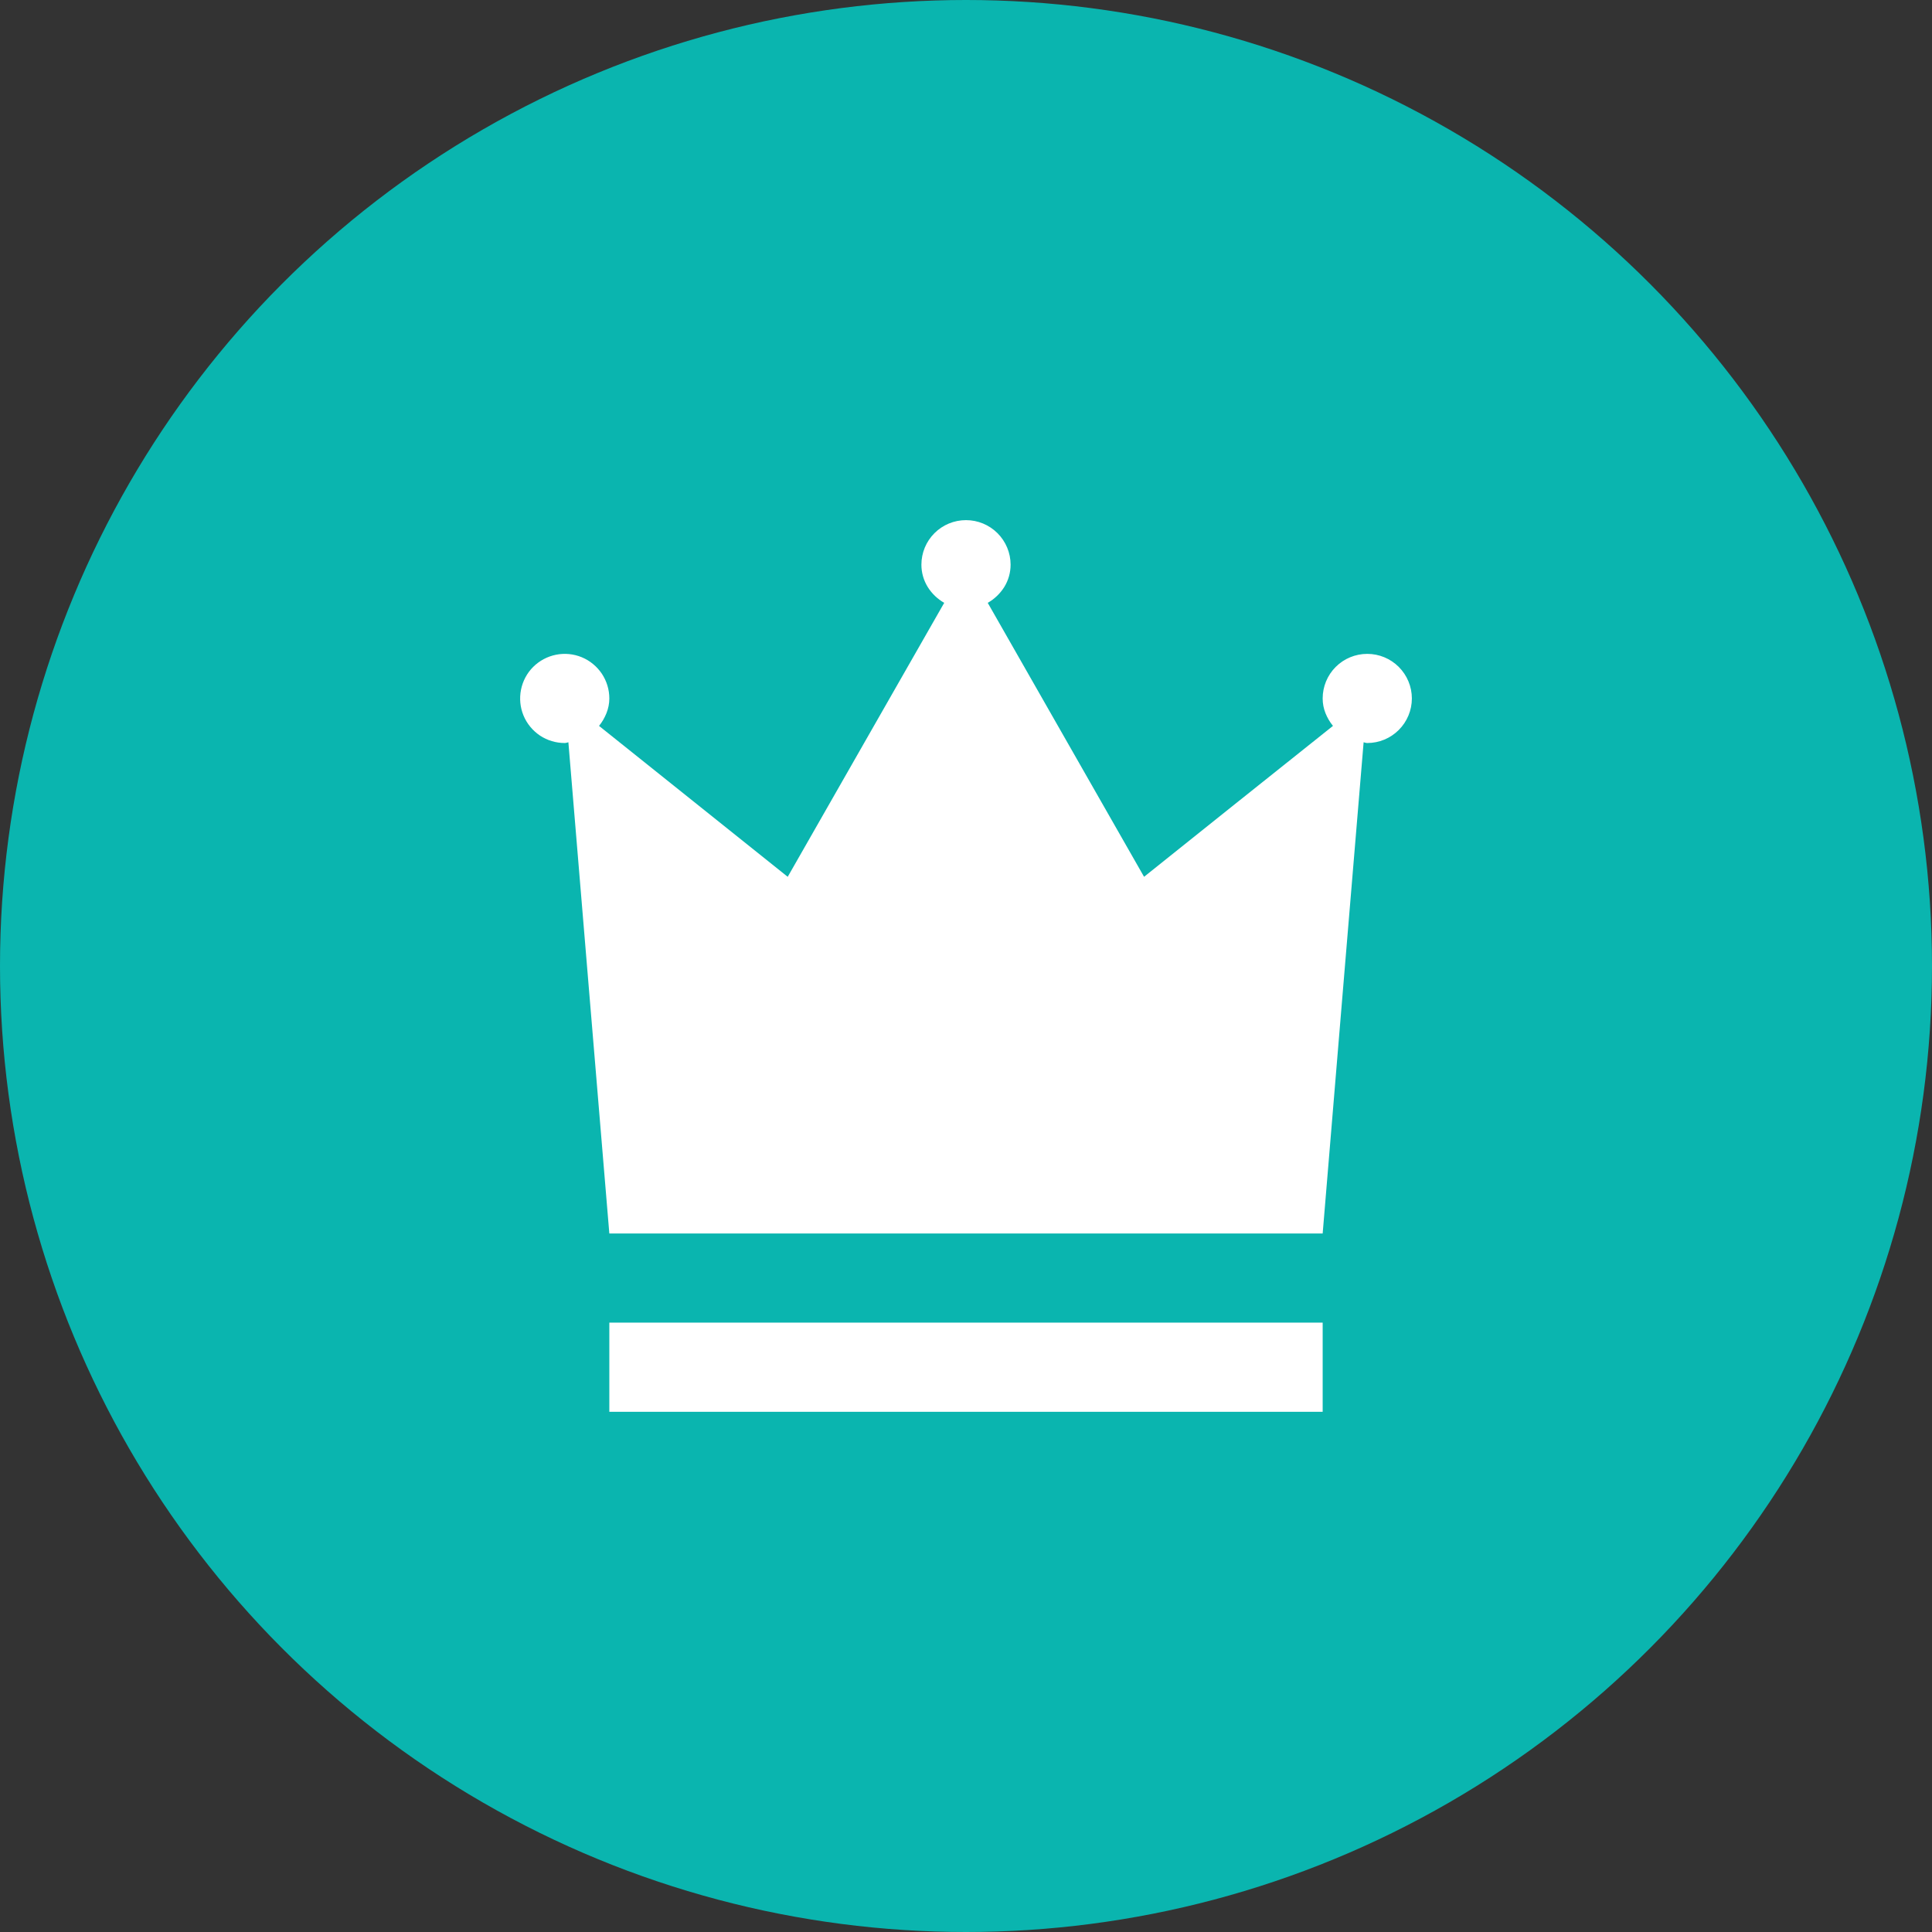 <?xml version="1.0" encoding="UTF-8"?> <svg xmlns="http://www.w3.org/2000/svg" width="36" height="36" viewBox="0 0 36 36" fill="none"><rect x="0" y="0" width="36" height="36" fill="#333333" stroke="none"/><circle data-figma-bg-blur-radius="10" cx="18" cy="18" r="18" fill="#0AB5AF"></circle><path d="M11.354 24.645H24.646V26.307H11.354V24.645ZM25.477 12.184C25.256 12.184 25.045 12.271 24.889 12.427C24.733 12.583 24.646 12.794 24.646 13.015C24.646 13.109 24.664 13.203 24.699 13.29C24.733 13.375 24.78 13.455 24.838 13.526L23.077 14.931L21.318 16.338L19.861 13.785L18.405 11.233C18.53 11.162 18.635 11.061 18.712 10.94C18.79 10.814 18.831 10.67 18.831 10.522C18.831 10.302 18.743 10.091 18.587 9.935C18.431 9.779 18.22 9.692 18 9.692C17.779 9.692 17.568 9.779 17.412 9.935C17.256 10.091 17.169 10.302 17.169 10.522C17.169 10.67 17.21 10.814 17.288 10.94C17.364 11.061 17.47 11.162 17.594 11.233L16.136 13.785L14.678 16.338L12.92 14.932L11.162 13.526C11.22 13.455 11.266 13.375 11.3 13.29C11.335 13.203 11.354 13.109 11.354 13.015C11.354 12.85 11.305 12.69 11.214 12.553C11.122 12.417 10.993 12.31 10.841 12.247C10.689 12.184 10.522 12.168 10.361 12.2C10.2 12.232 10.052 12.311 9.935 12.427C9.819 12.543 9.74 12.691 9.708 12.853C9.676 13.014 9.692 13.181 9.755 13.333C9.818 13.485 9.925 13.614 10.061 13.706C10.198 13.797 10.358 13.845 10.523 13.845C10.534 13.845 10.546 13.843 10.557 13.84C10.568 13.836 10.579 13.833 10.591 13.831L10.972 18.408L11.354 22.984H24.646L25.027 18.408L25.409 13.831C25.42 13.833 25.431 13.836 25.442 13.84C25.453 13.843 25.465 13.845 25.477 13.845C25.697 13.845 25.908 13.758 26.064 13.602C26.22 13.446 26.308 13.235 26.308 13.015C26.308 12.794 26.22 12.583 26.064 12.427C25.908 12.271 25.697 12.184 25.477 12.184Z" fill="white"></path><defs><clipPath id="bgblur_0_31_446_clip_path" transform="translate(10 10.001)"><circle cx="18" cy="18" r="18"></circle></clipPath></defs></svg> 